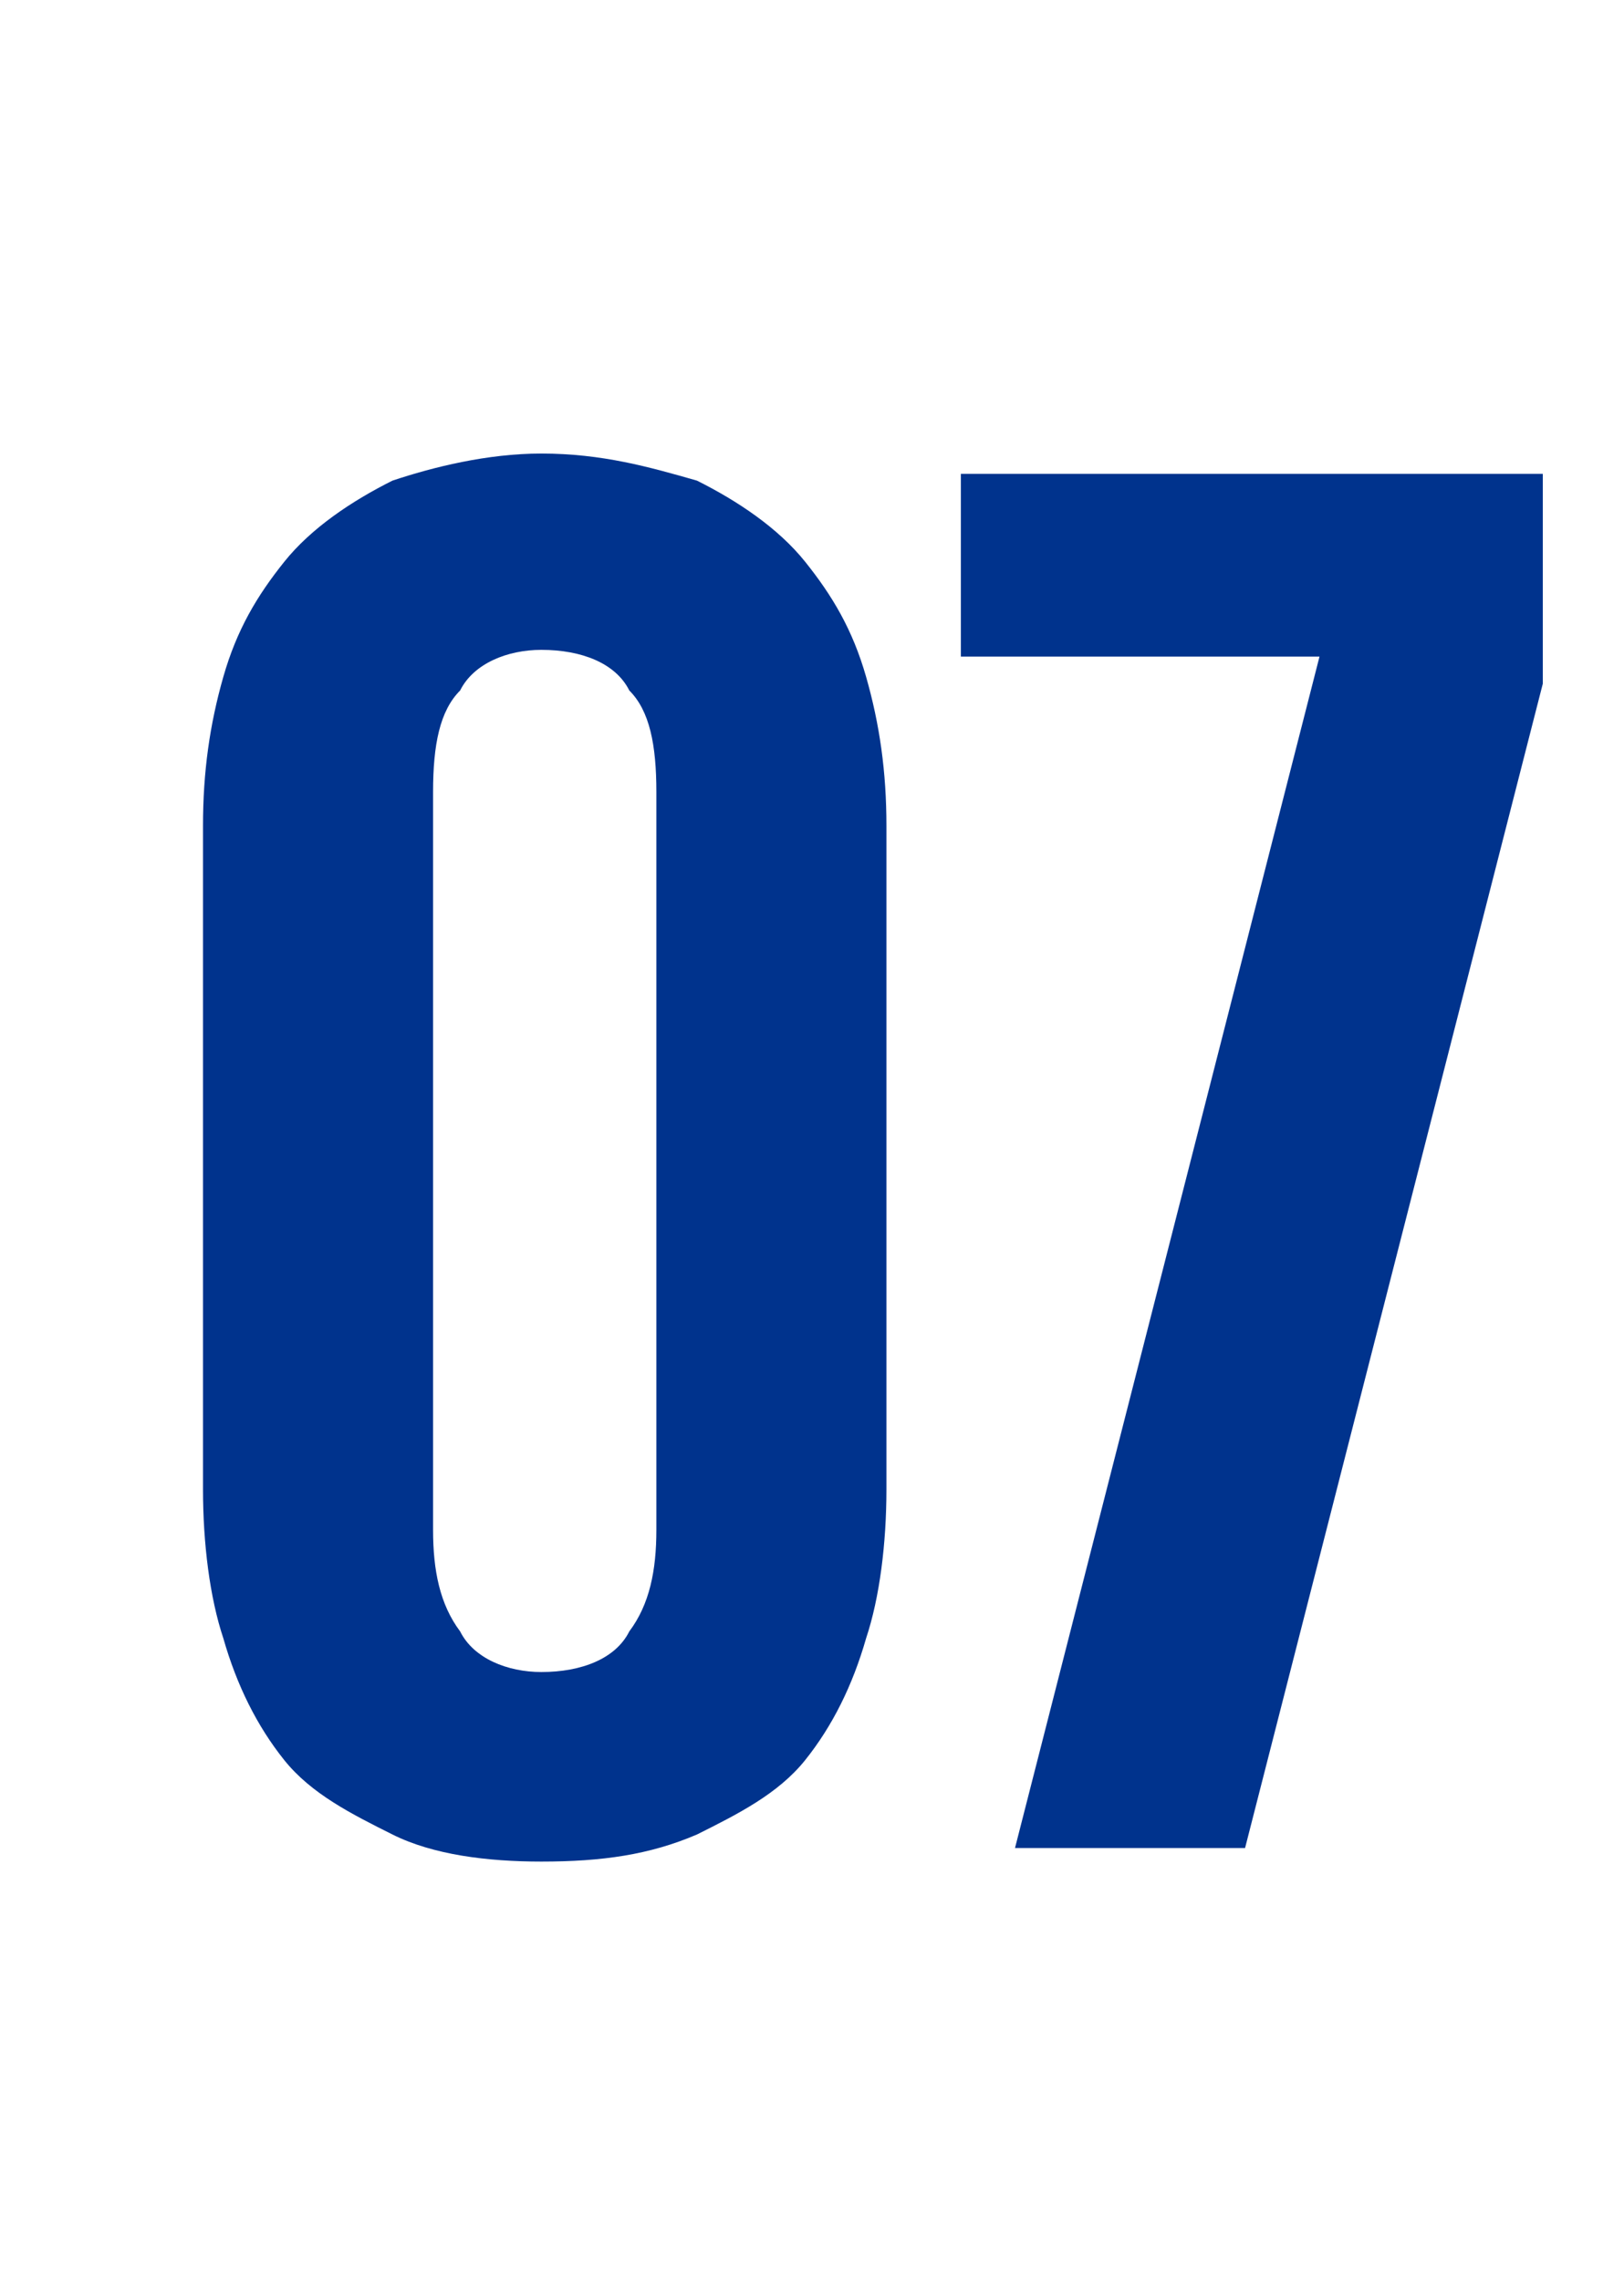 <?xml version="1.0" standalone="no"?><!DOCTYPE svg PUBLIC "-//W3C//DTD SVG 1.1//EN" "http://www.w3.org/Graphics/SVG/1.1/DTD/svg11.dtd"><svg xmlns="http://www.w3.org/2000/svg" version="1.1" width="24px" height="33.7px" viewBox="0 -1 24 33.7" style="top:-1px"><desc>07</desc><defs/><g id="Polygon155025"><path d="m8 26.5c-.8 0-1.6-.1-2.2-.4c-.6-.3-1.2-.6-1.6-1.1c-.4-.5-.7-1.1-.9-1.8c-.2-.6-.3-1.4-.3-2.2c0 0 0-9.8 0-9.8c0-.8.1-1.5.3-2.2c.2-.7.5-1.2.9-1.7c.4-.5 1-.9 1.6-1.2c.6-.2 1.4-.4 2.2-.4c.9 0 1.6.2 2.3.4c.6.3 1.2.7 1.6 1.2c.4.5.7 1 .9 1.7c.2.7.3 1.4.3 2.2c0 0 0 9.8 0 9.8c0 .8-.1 1.6-.3 2.2c-.2.7-.5 1.3-.9 1.8c-.4.5-1 .8-1.6 1.1c-.7.3-1.4.4-2.3.4zm0-2.8c.6 0 1.1-.2 1.3-.6c.3-.4.4-.9.4-1.5c0 0 0-10.9 0-10.9c0-.7-.1-1.2-.4-1.5c-.2-.4-.7-.6-1.3-.6c-.5 0-1 .2-1.2.6c-.3.3-.4.8-.4 1.5c0 0 0 10.9 0 10.9c0 .6.1 1.1.4 1.5c.2.4.7.6 1.2.6zm6.2-17.7l8.6 0l0 3.1l-4.4 17.2l-3.4 0l4.5-17.6l-5.3 0l0-2.7z" stroke="none" fill="#00338d"/></g></svg>